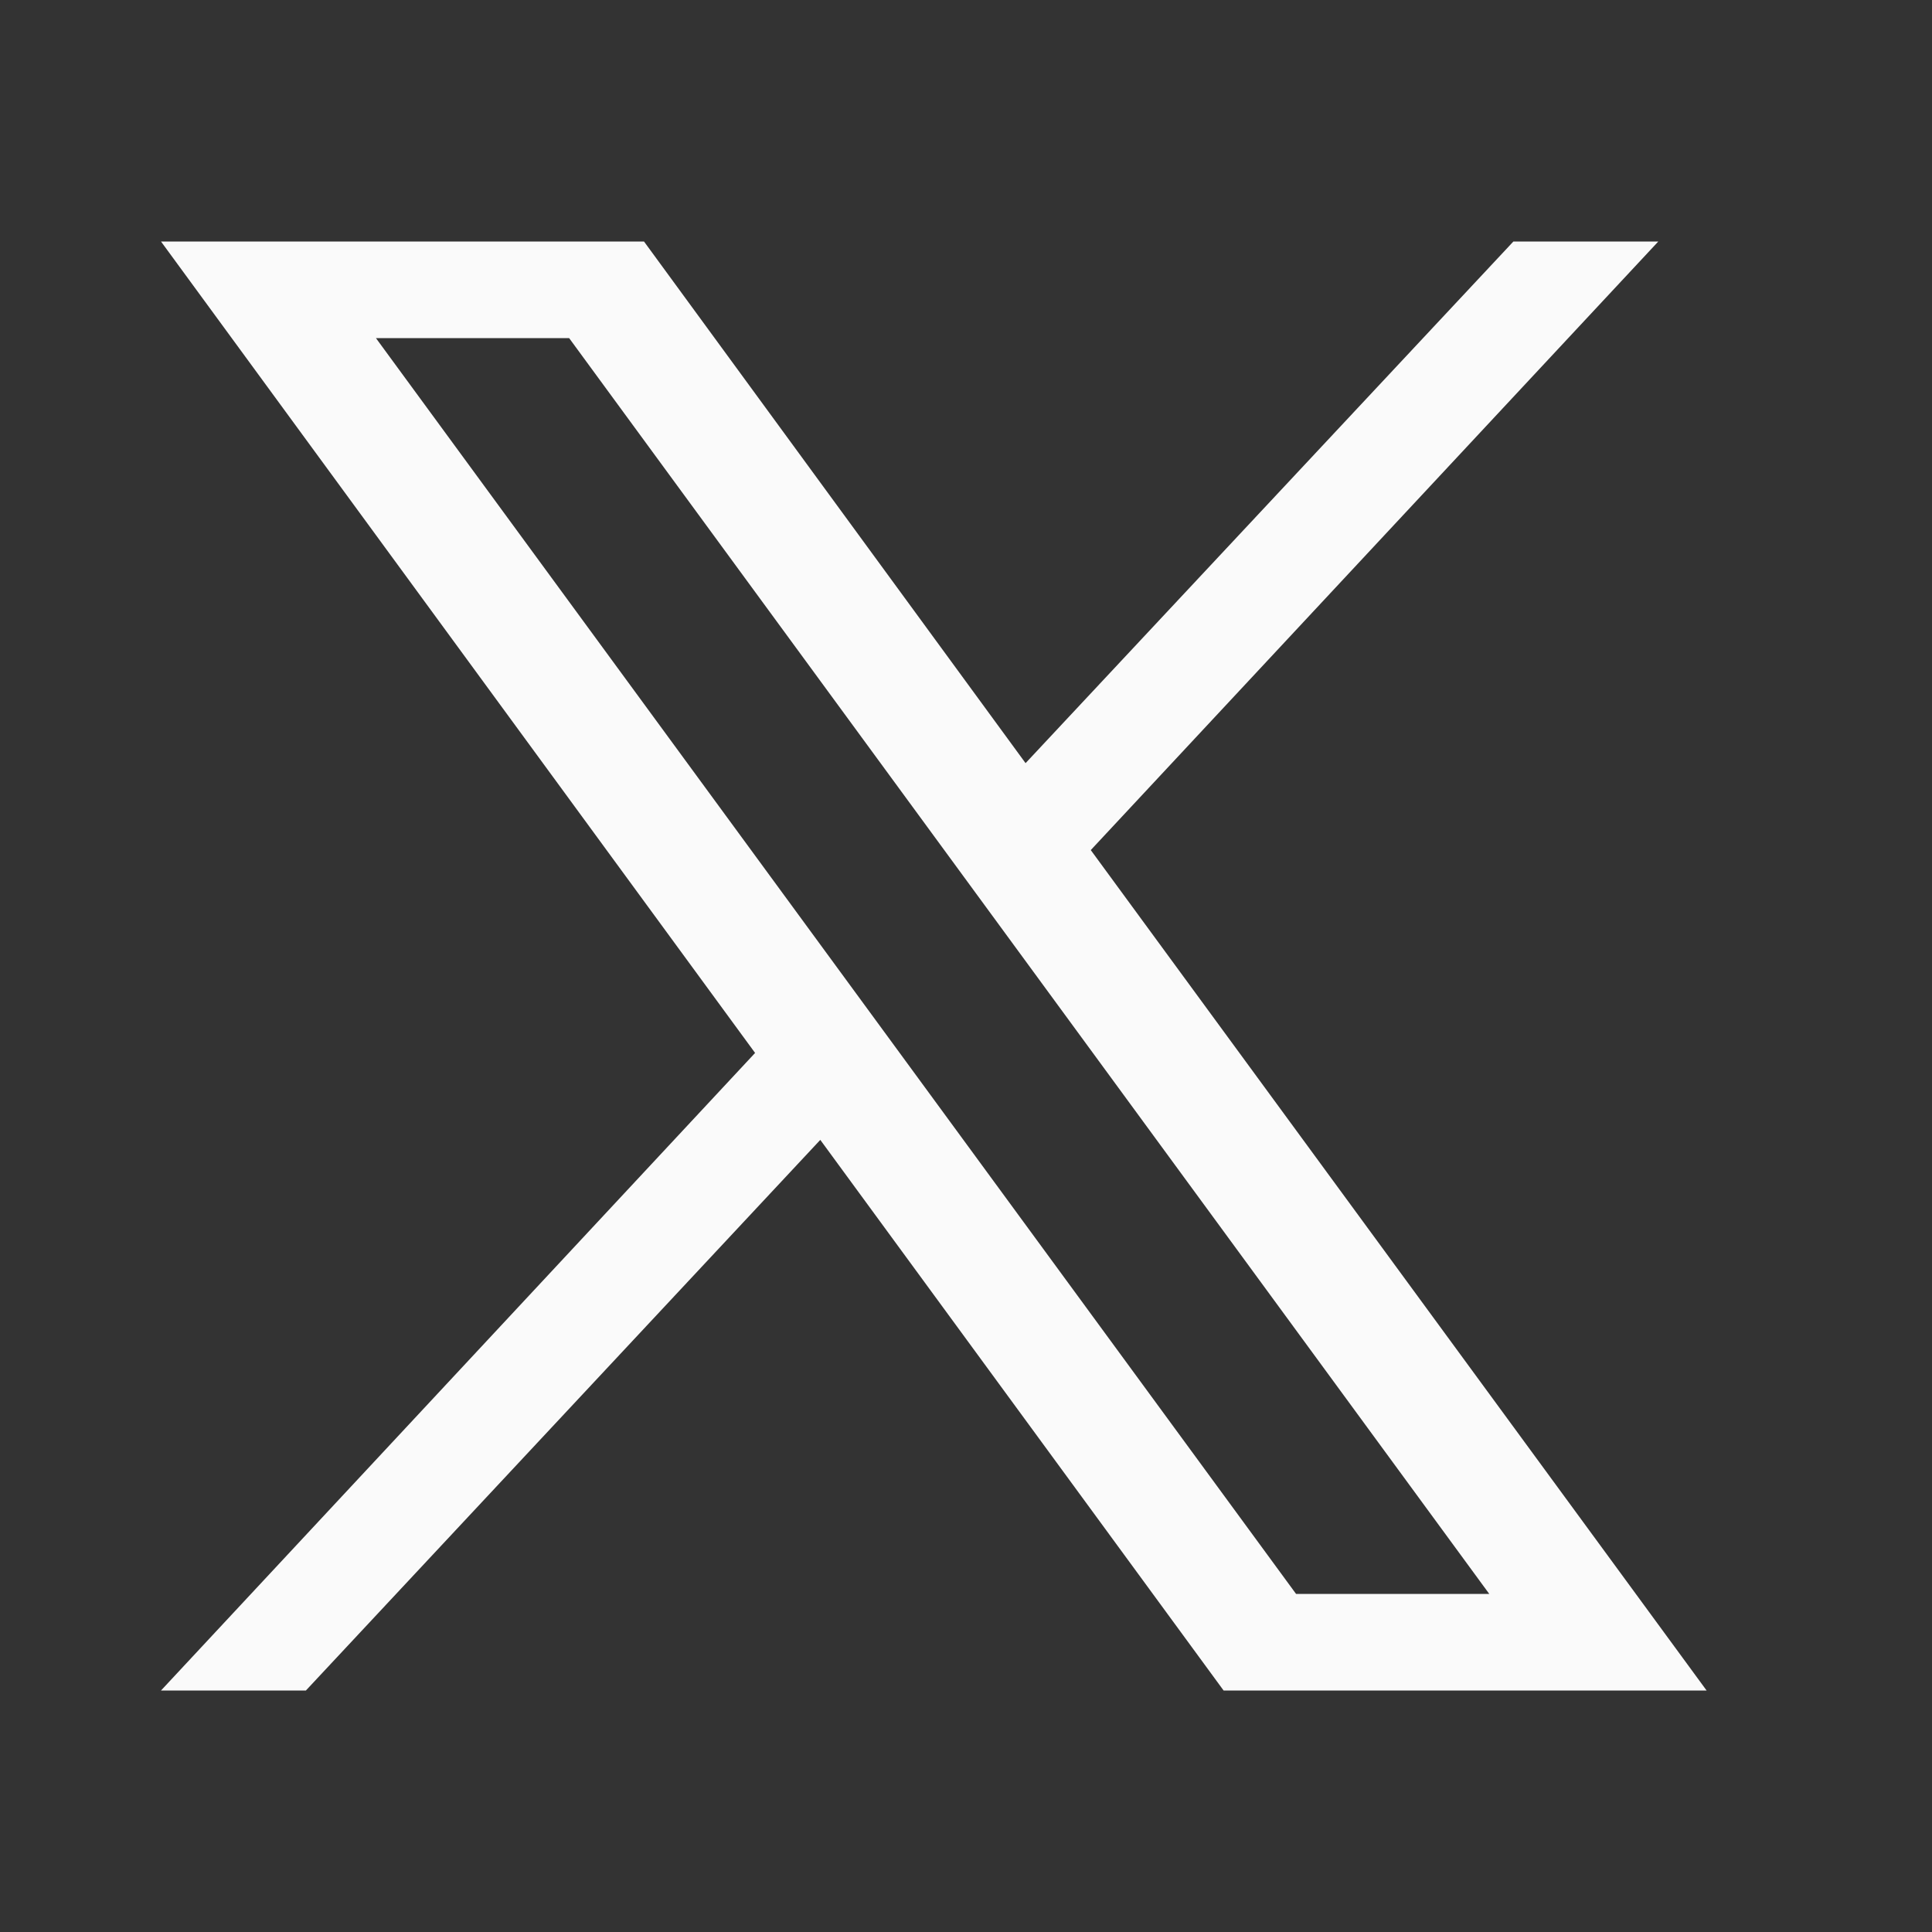 <svg width="24" height="24" viewBox="0 0 24 24" fill="none" xmlns="http://www.w3.org/2000/svg">
<rect x="0" y="0" width="24" height="24" fill="#333333" stroke="none"/>
<g id="twitter-x 1">
<g id="Group">
<g id="Group_2">
<path id="Vector" d="M13.55 10.56L20.6 3H18.8L12.74 9.48L8 3H2L9.38 13.08L2 21H3.8L10.19 14.16L15.2 21H21.2L13.55 10.56ZM4.67 4.2H7.07L18.5 19.8H16.1L4.67 4.2Z" fill="#FAFAFA"/>
</g>
</g>
</g>
</svg>
